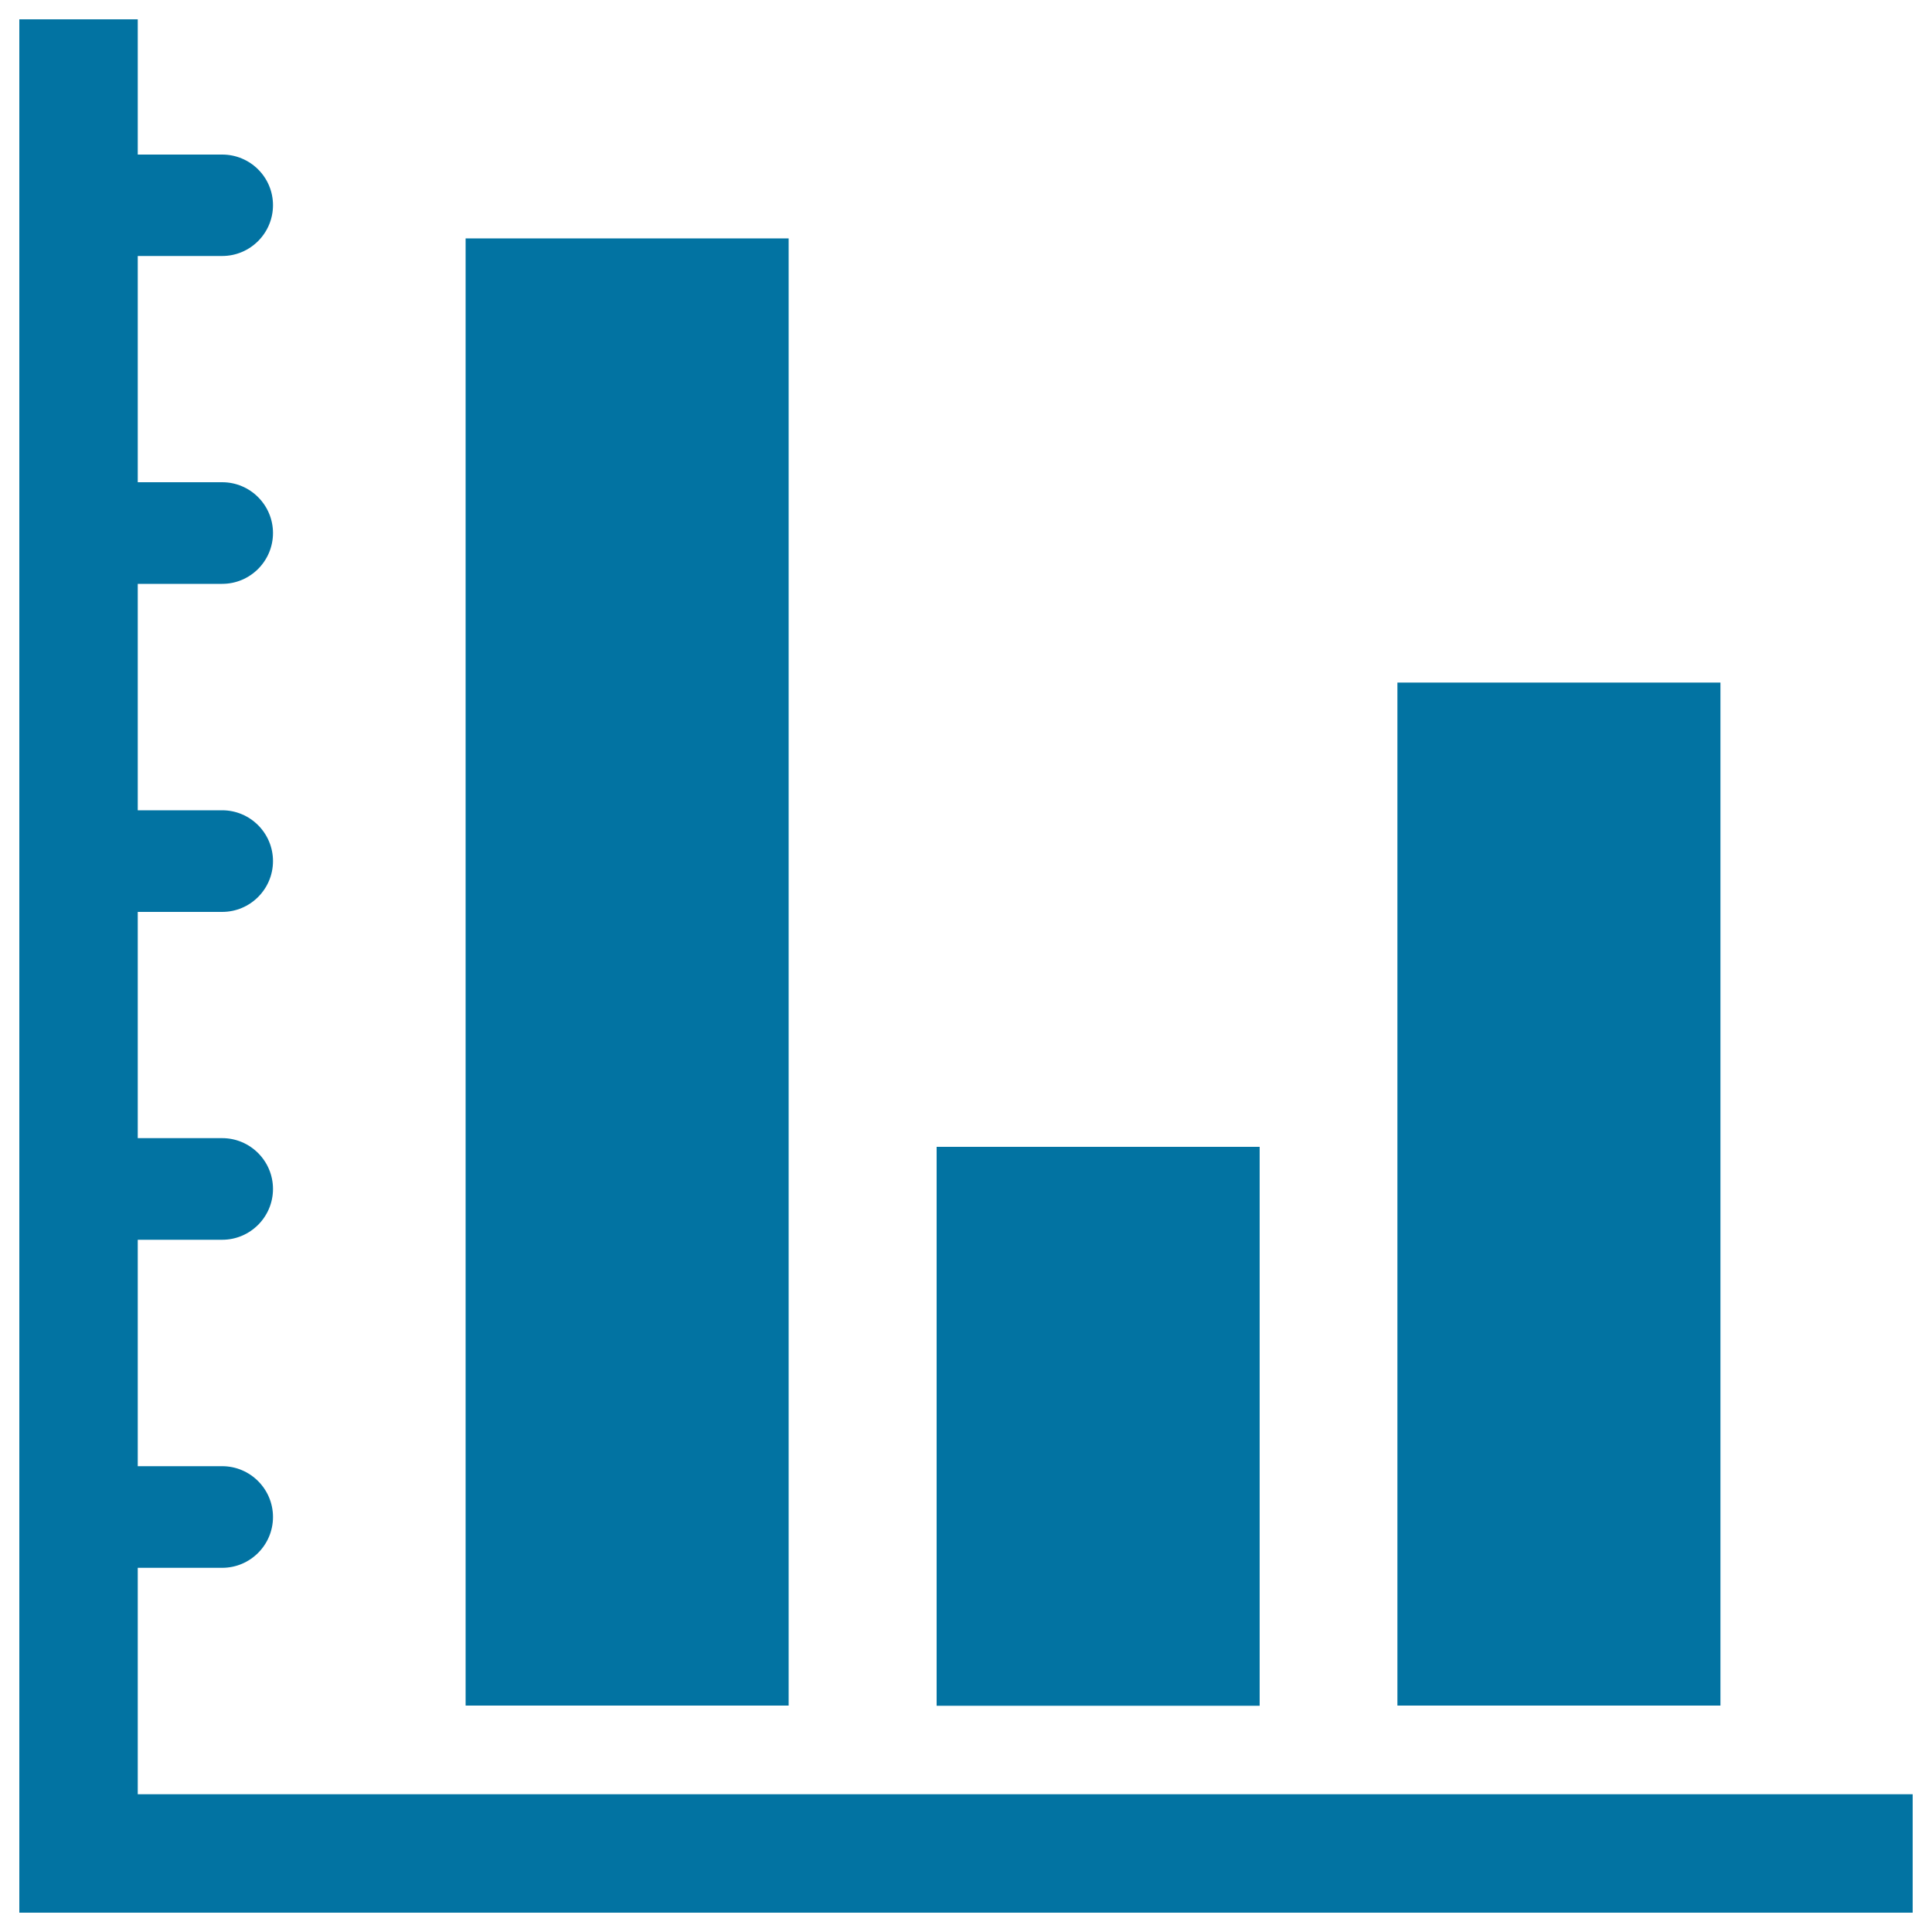 <svg xmlns="http://www.w3.org/2000/svg" viewBox="0 0 1000 1000" style="fill:#0273a2">
<title>Bars Graphic Of Business Stats SVG icon</title>
<g><g><rect x="241" y="123.4" width="167.2" height="759.4"/><rect x="484.8" y="593.6" width="167.2" height="289.3"/><rect x="723.3" y="353.3" width="167.2" height="529.5"/><path d="M71.3,811.5H115c14.5,0,26.3-11.8,26.3-26.3c0-14.5-11.8-26.3-26.3-26.3H71.3V641.7H115c14.5,0,26.3-11.8,26.3-26.3c0-14.5-11.8-26.3-26.3-26.3H71.3V472H115c14.5,0,26.3-11.8,26.3-26.3c0-14.5-11.8-26.3-26.3-26.3H71.3V302.2H115c14.5,0,26.3-11.8,26.3-26.3s-11.8-26.3-26.3-26.3H71.3V132.5H115c14.5,0,26.3-11.8,26.3-26.3S129.5,80,115,80H71.3V10H10v980h980v-61.3H71.3V811.5z"/></g></g>
</svg>